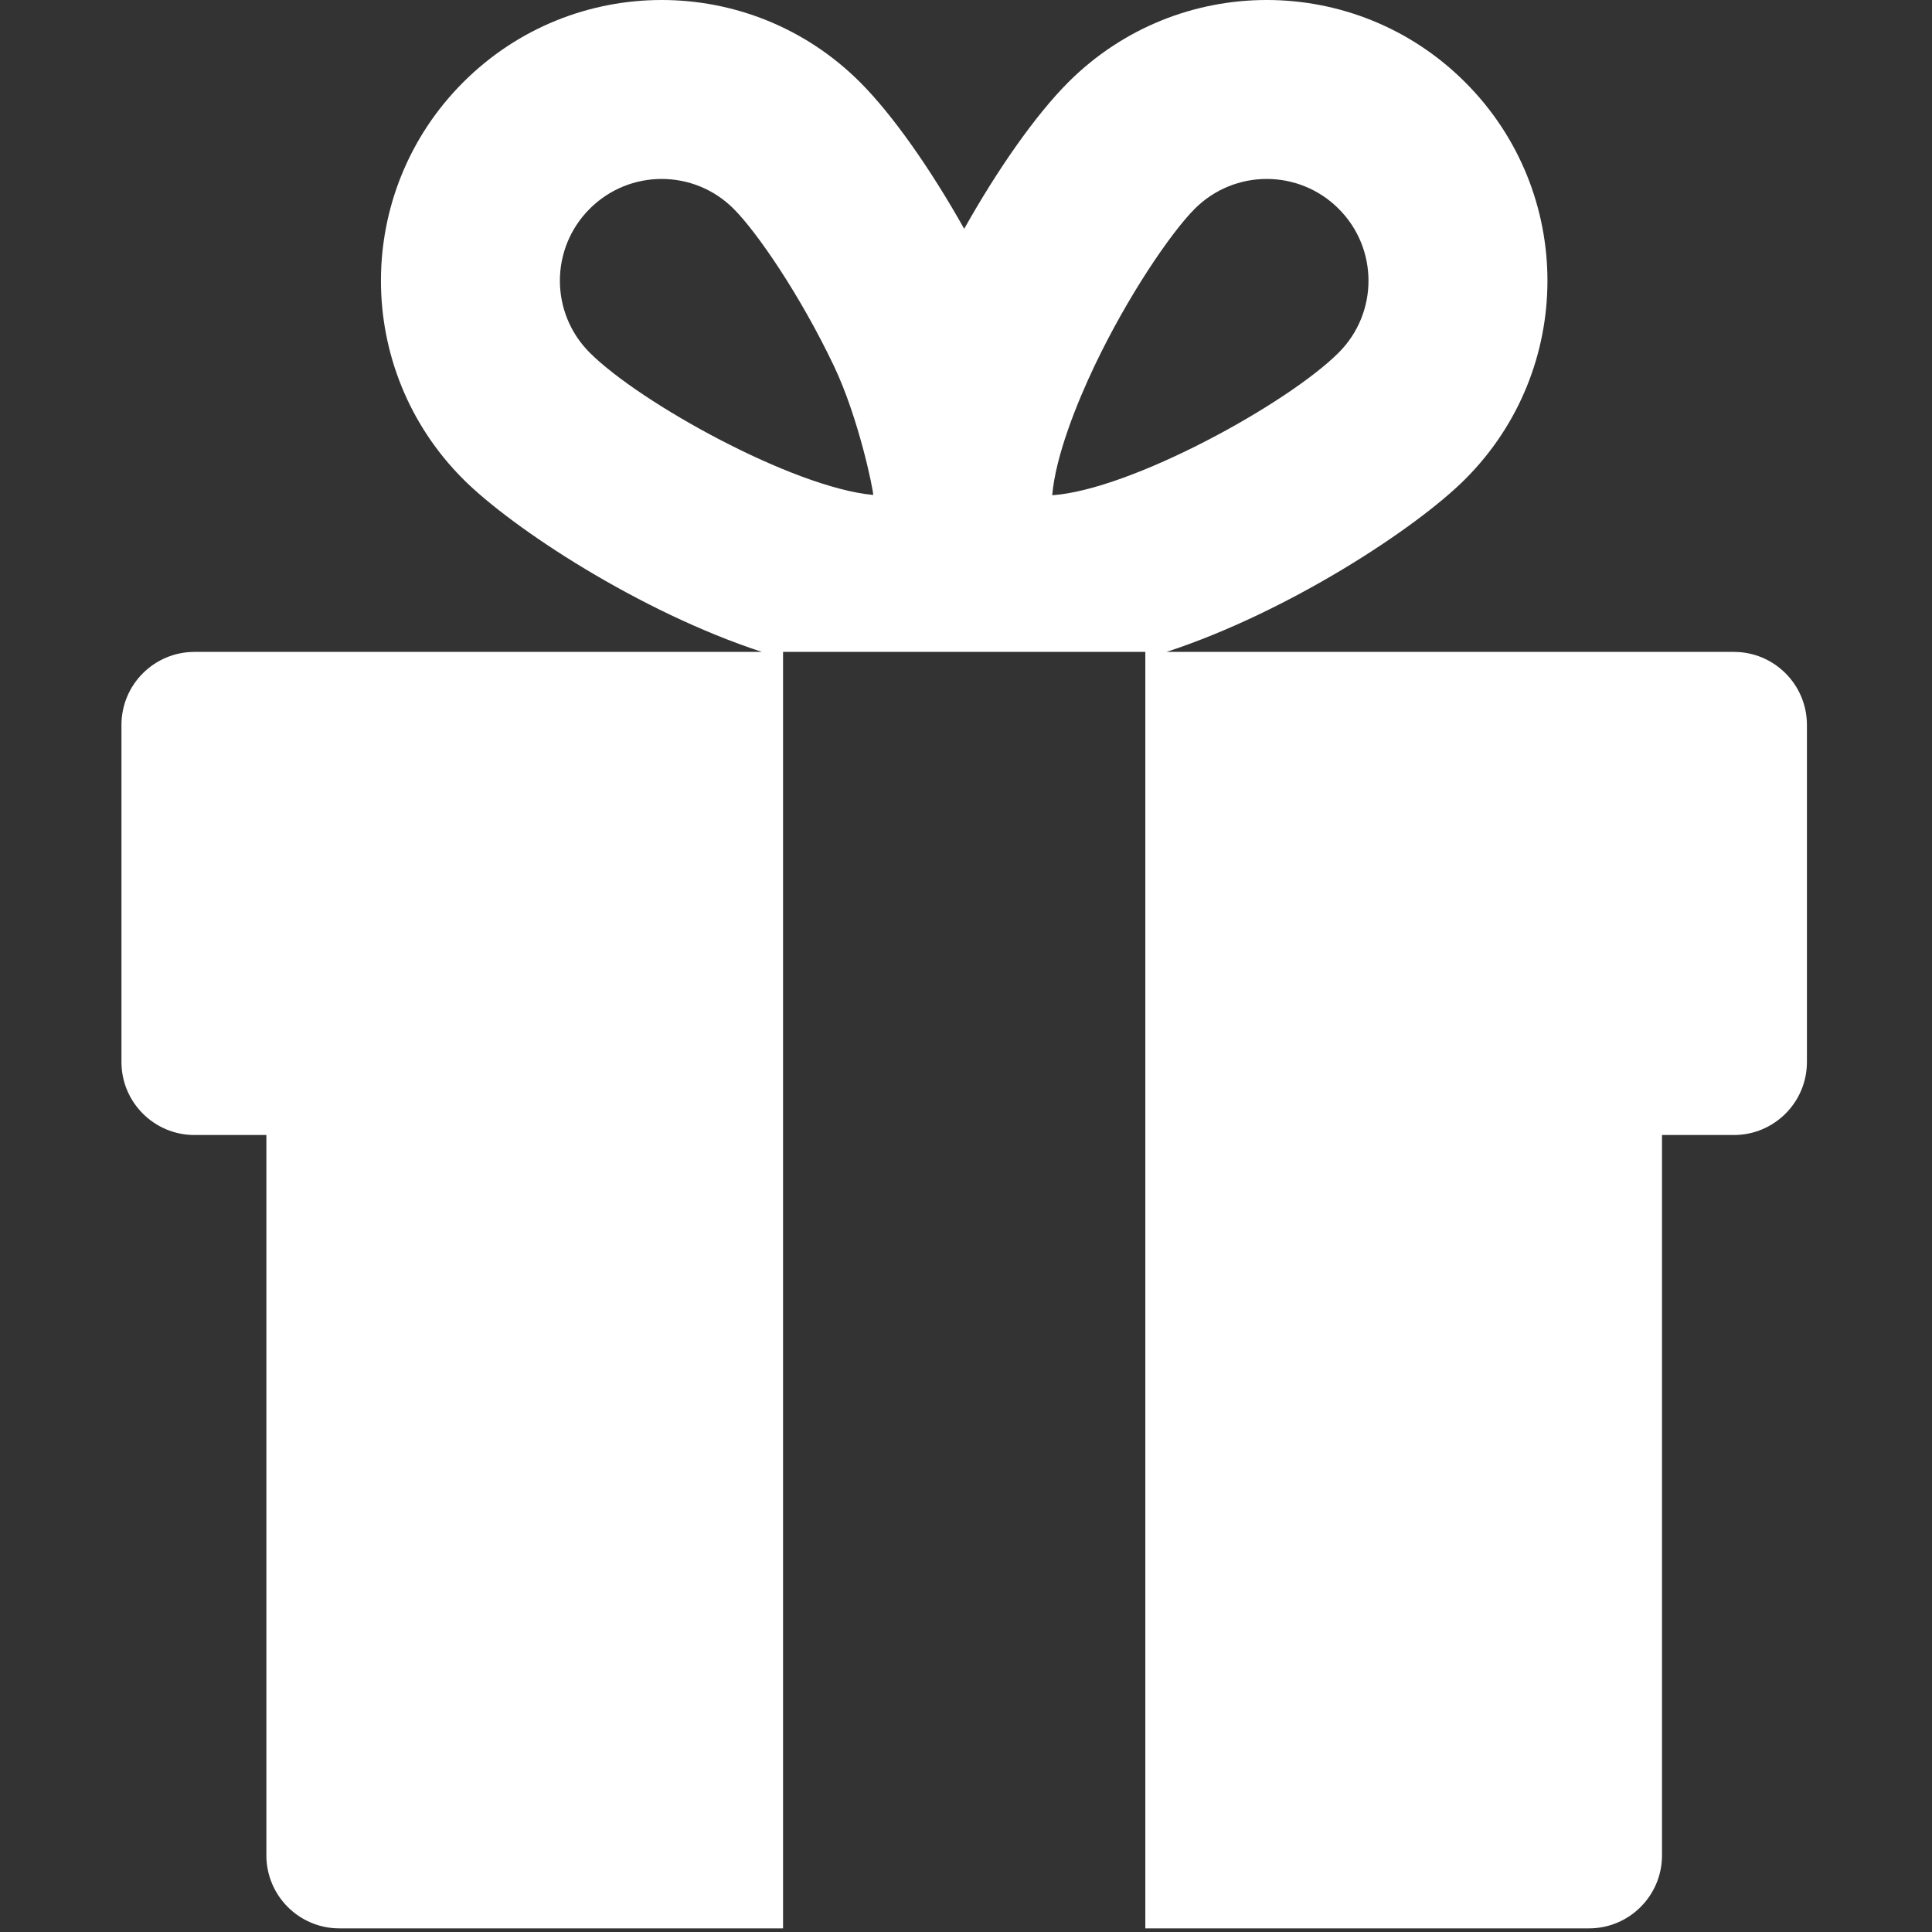 <?xml version="1.0" encoding="UTF-8"?> <svg xmlns="http://www.w3.org/2000/svg" width="459" height="459" viewBox="0 0 459 459" fill="none"><rect x="0" y="0" width="459" height="459" fill="#333333" stroke="none"/> <g clip-path="url(#clip0_1166_27)"> <path d="M411.936 154.878H277.133C306.132 145.392 336.413 125.521 348.094 113.841C374.152 87.783 374.155 45.605 348.094 19.545C322.037 -6.514 279.859 -6.516 253.798 19.545C246.101 27.242 237.035 40.163 229.072 54.364C221.109 40.163 212.042 27.242 204.345 19.545C178.286 -6.513 136.11 -6.515 110.049 19.545C83.99 45.604 83.989 87.78 110.049 113.841C121.73 125.522 152.011 145.393 181.012 154.879H46.206C36.623 154.879 28.855 162.647 28.855 172.229V252.303C28.855 261.885 36.623 269.653 46.206 269.653H63.285V440.789C63.285 450.371 71.053 458.139 80.635 458.139H186.036C186.036 455.774 186.036 157.67 186.036 154.878H226.035H272.104C272.104 157.683 272.104 455.826 272.104 458.139H377.505C387.087 458.139 394.855 450.371 394.855 440.789V269.653H411.935C421.517 269.653 429.285 261.885 429.285 252.303V172.229C429.287 162.646 421.519 154.878 411.936 154.878ZM140.105 83.785C130.658 74.338 130.656 59.049 140.105 49.6C149.552 40.153 164.842 40.152 174.29 49.6C179.891 55.201 190.148 70.197 198.126 86.957C204.033 99.365 207.49 116.432 207.453 117.591C188.391 115.842 152.022 95.703 140.105 83.785ZM249.983 117.66C250.785 108.23 255.931 95.54 260.016 86.957C267.994 70.197 278.252 55.201 283.852 49.6C293.299 40.153 308.589 40.152 318.037 49.6C327.484 59.048 327.485 74.336 318.036 83.785C305.899 95.925 268.732 116.363 249.983 117.66Z" fill="white"></path> </g> <defs> <clipPath id="clip0_1166_27"> <rect width="458.139" height="458.139" fill="white"></rect> </clipPath> </defs> </svg> 